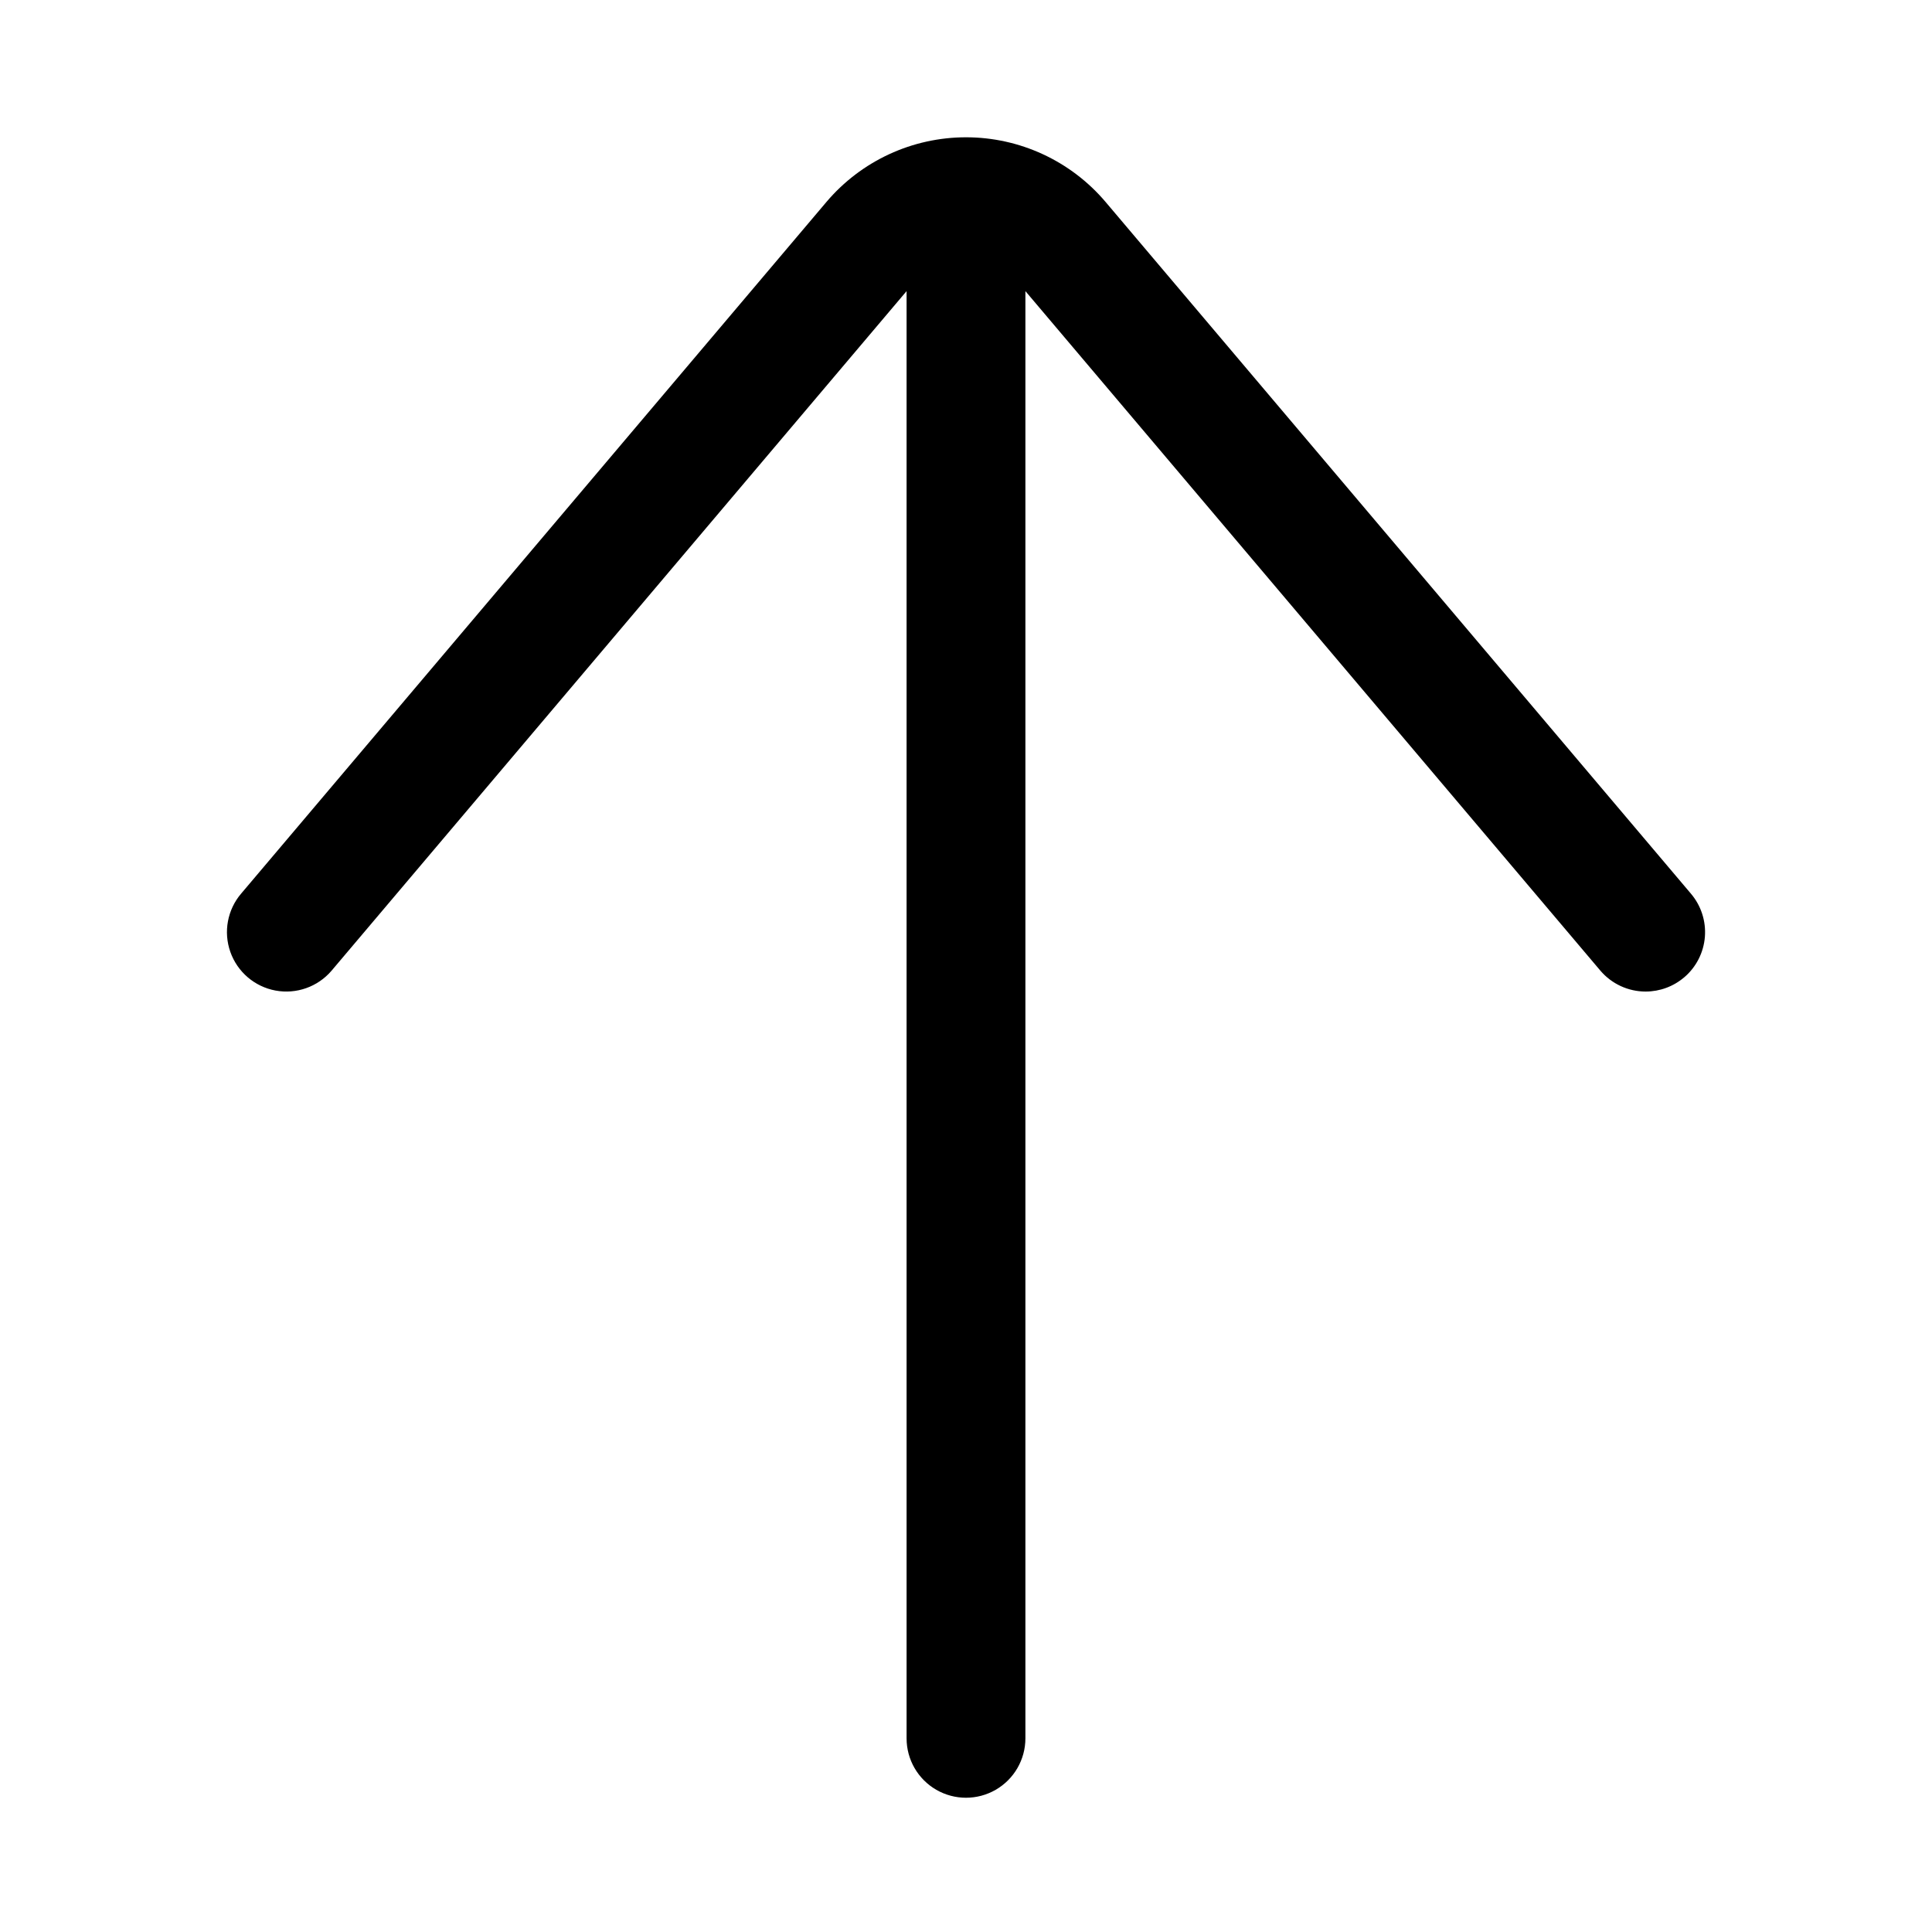 <?xml version="1.0" encoding="UTF-8"?>
<!-- Uploaded to: ICON Repo, www.svgrepo.com, Generator: ICON Repo Mixer Tools -->
<svg fill="#000000" width="800px" height="800px" version="1.1" viewBox="144 144 512 512" xmlns="http://www.w3.org/2000/svg">
 <path d="m590.34 402.99c-2.852 2.441-6.481 3.781-10.234 3.781-4.602 0-8.973-2.016-11.965-5.512l-152.4-180.11v383.53c0 5.625-3 10.82-7.871 13.633s-10.875 2.812-15.746 0-7.871-8.008-7.871-13.633v-383.53l-152.4 180.11c-3.656 4.273-9.316 6.273-14.844 5.246-5.531-1.027-10.094-4.93-11.965-10.234-1.875-5.305-0.777-11.203 2.879-15.48l155.08-183.26c9.215-10.875 22.746-17.148 37-17.148 14.25 0 27.785 6.273 36.996 17.148l155.08 183.26c2.715 3.176 4.059 7.297 3.734 11.461-0.324 4.164-2.289 8.027-5.465 10.738z"/>
</svg>